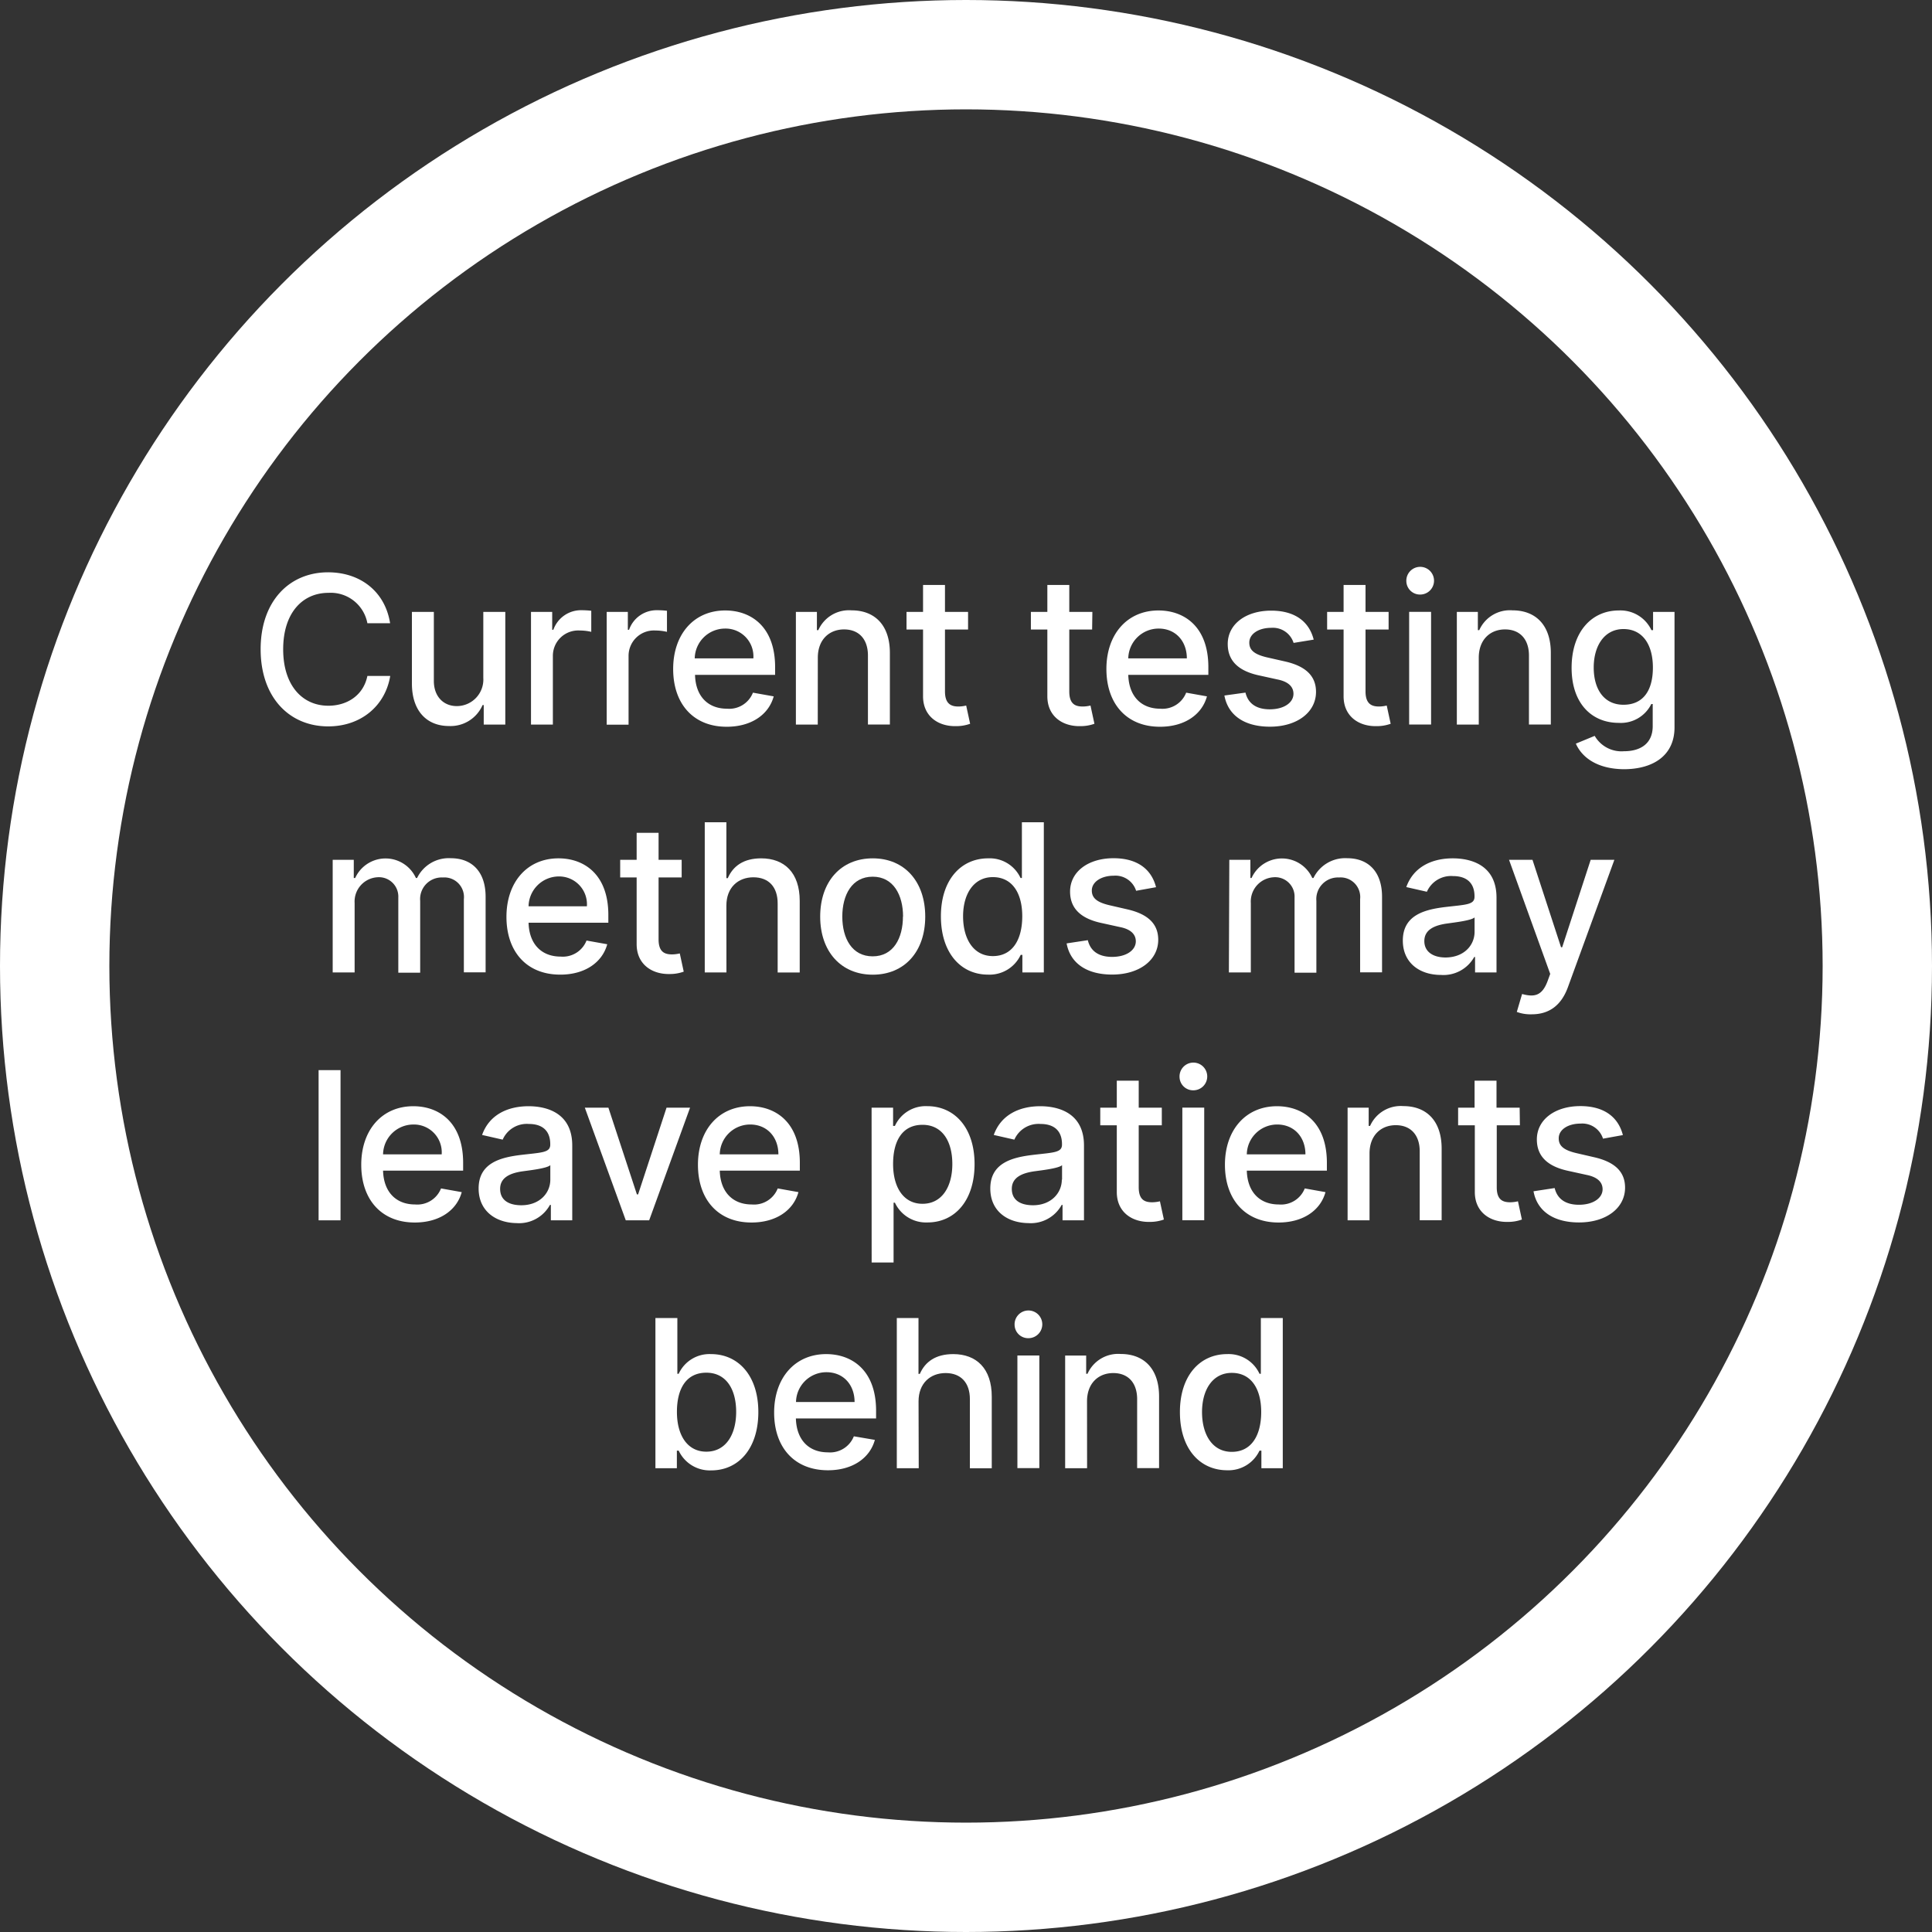<svg id="Layer_2" data-name="Layer 2" xmlns="http://www.w3.org/2000/svg" viewBox="0 0 318 318"><rect x="0" y="0" width="318" height="318" fill="#333333" stroke="none"/><defs><style>.cls-1{fill:none;stroke:#fff;stroke-linecap:round;stroke-linejoin:round;stroke-width:18px;}.cls-2{fill:#fff;}</style></defs><circle class="cls-1" cx="159" cy="159" r="150"/><path class="cls-2" d="M60.47,102.58a6.14,6.14,0,0,0-6.41-5c-4.26,0-7.45,3.29-7.45,9.29s3.2,9.29,7.43,9.29c3.13,0,5.79-1.74,6.43-4.9h3.76c-.81,4.89-4.78,8.3-10.21,8.3-6.42,0-11.12-4.8-11.12-12.7S47.62,94.2,54,94.2c5.23,0,9.37,3.09,10.21,8.38Z"/><path class="cls-2" d="M79.55,100.72h3.62v18.54H79.62v-3.21h-.19a5.74,5.74,0,0,1-5.54,3.45c-3.56,0-6.09-2.39-6.09-7V100.72h3.61v11.36c0,2.52,1.55,4.14,3.78,4.14a4.37,4.37,0,0,0,4.36-4.65Z"/><path class="cls-2" d="M87.4,100.72h3.49v2.94h.19a4.83,4.83,0,0,1,4.71-3.22,14,14,0,0,1,1.53.09V104a8.05,8.05,0,0,0-1.88-.22A4.17,4.17,0,0,0,91,107.94v11.32H87.4Z"/><path class="cls-2" d="M99.86,100.72h3.48v2.94h.2a4.81,4.81,0,0,1,4.7-3.22,14.21,14.21,0,0,1,1.54.09V104a8.23,8.23,0,0,0-1.89-.22,4.17,4.17,0,0,0-4.43,4.18v11.32h-3.6Z"/><path class="cls-2" d="M110.8,110.11c0-5.7,3.4-9.63,8.57-9.63,4.2,0,8.21,2.62,8.21,9.32v1.28H114.4c.09,3.57,2.17,5.57,5.26,5.57a4.19,4.19,0,0,0,4.27-2.64l3.42.61c-.82,3-3.68,5-7.73,5C114.15,119.63,110.8,115.87,110.8,110.11ZM124,108.37a4.58,4.58,0,0,0-4.65-4.91,5,5,0,0,0-5,4.91Z"/><path class="cls-2" d="M134.6,119.26H131V100.72h3.46v3h.23a5.52,5.52,0,0,1,5.47-3.26c3.79,0,6.31,2.4,6.31,7v11.79h-3.61V107.9c0-2.69-1.48-4.3-3.93-4.3s-4.32,1.69-4.32,4.65Z"/><path class="cls-2" d="M159.34,103.62h-3.8v10.19c0,2.09,1.05,2.48,2.22,2.48a5.73,5.73,0,0,0,1.27-.16l.65,3a6.77,6.77,0,0,1-2.34.39c-2.85.06-5.42-1.57-5.41-4.94V103.62h-2.72v-2.9h2.72V96.28h3.61v4.44h3.8Z"/><path class="cls-2" d="M179.76,103.62H176v10.19c0,2.09,1,2.48,2.22,2.48a5.73,5.73,0,0,0,1.27-.16l.65,3a6.72,6.72,0,0,1-2.34.39c-2.85.06-5.42-1.57-5.41-4.94V103.62h-2.71v-2.9h2.71V96.28H176v4.44h3.8Z"/><path class="cls-2" d="M182.11,110.11c0-5.7,3.41-9.63,8.57-9.63,4.2,0,8.21,2.62,8.21,9.32v1.28H185.71c.1,3.57,2.17,5.57,5.26,5.57a4.19,4.19,0,0,0,4.27-2.64l3.42.61c-.82,3-3.68,5-7.72,5C185.47,119.63,182.11,115.87,182.11,110.11Zm13.24-1.74c0-2.83-1.84-4.91-4.64-4.91a5,5,0,0,0-5,4.91Z"/><path class="cls-2" d="M212.92,105.82a3.57,3.57,0,0,0-3.7-2.48c-2.05,0-3.6,1-3.59,2.44,0,1.25.87,1.94,2.91,2.42l3,.68c3.4.78,5.07,2.4,5.07,5,0,3.35-3.1,5.73-7.58,5.73-4.17,0-6.89-1.84-7.5-5.13L205,114c.44,1.82,1.82,2.75,4,2.75,2.37,0,3.9-1.12,3.9-2.55,0-1.16-.83-2-2.62-2.36l-3.14-.69c-3.47-.77-5.06-2.52-5.06-5.15,0-3.28,3-5.49,7.15-5.49,4,0,6.27,1.88,7,4.77Z"/><path class="cls-2" d="M228.56,103.62h-3.8v10.19c0,2.09,1.05,2.48,2.22,2.48a5.73,5.73,0,0,0,1.27-.16l.65,3a6.72,6.72,0,0,1-2.34.39c-2.85.06-5.42-1.57-5.41-4.94V103.62h-2.71v-2.9h2.71V96.28h3.61v4.44h3.8Z"/><path class="cls-2" d="M231.48,95.71a2.28,2.28,0,1,1,2.28,2.15A2.24,2.24,0,0,1,231.48,95.71Zm.46,5h3.61v18.54h-3.61Z"/><path class="cls-2" d="M243.4,119.26h-3.61V100.72h3.46v3h.23a5.52,5.52,0,0,1,5.47-3.26c3.79,0,6.31,2.4,6.31,7v11.79h-3.6V107.9c0-2.69-1.49-4.3-3.94-4.3s-4.32,1.69-4.32,4.65Z"/><path class="cls-2" d="M259.38,122.4l3.1-1.28a5.09,5.09,0,0,0,4.82,2.53c2.74,0,4.73-1.27,4.73-4.13v-3.64h-.23a5.59,5.59,0,0,1-5.37,3.1c-4.39,0-7.75-3.15-7.75-9.06s3.29-9.44,7.77-9.44a5.64,5.64,0,0,1,5.37,3.24h.27v-3h3.53v19c0,4.73-3.64,6.89-8.36,6.89C262.83,126.56,260.36,124.63,259.38,122.4Zm12.68-12.53c0-3.76-1.69-6.33-4.84-6.33s-4.9,2.77-4.9,6.33S264,116,267.22,116,272.06,113.69,272.06,109.87Z"/><path class="cls-2" d="M54.76,141.52h3.47v3h.23a5.49,5.49,0,0,1,10,0h.19a5.79,5.79,0,0,1,5.56-3.26c3.36,0,5.72,2.11,5.72,6.35v12.43H76.35V148a3.23,3.23,0,0,0-3.47-3.57,3.55,3.55,0,0,0-3.72,3.85v11.82h-3.6V147.73a3.19,3.19,0,0,0-3.39-3.34,4,4,0,0,0-3.8,4.24v11.43H54.76Z"/><path class="cls-2" d="M83.36,150.91c0-5.7,3.4-9.63,8.57-9.63,4.2,0,8.2,2.62,8.2,9.32v1.28H87c.1,3.57,2.18,5.57,5.27,5.57a4.19,4.19,0,0,0,4.27-2.64l3.41.61c-.82,3-3.68,5-7.72,5C86.71,160.43,83.36,156.67,83.36,150.91Zm13.24-1.74A4.58,4.58,0,0,0,92,144.26a5,5,0,0,0-5,4.91Z"/><path class="cls-2" d="M112.2,144.42h-3.8v10.19c0,2.09,1,2.48,2.22,2.48a5.73,5.73,0,0,0,1.27-.16l.65,3a6.72,6.72,0,0,1-2.34.39c-2.85.06-5.42-1.57-5.41-4.94V144.42h-2.71v-2.9h2.71v-4.44h3.61v4.44h3.8Z"/><path class="cls-2" d="M119.57,160.06H116V135.34h3.56v9.2h.23c.87-2,2.61-3.26,5.5-3.26,3.81,0,6.34,2.36,6.34,7v11.79H128V148.7c0-2.72-1.48-4.3-4-4.3s-4.44,1.69-4.44,4.65Z"/><path class="cls-2" d="M135,150.87c0-5.77,3.42-9.59,8.65-9.59s8.64,3.82,8.64,9.59-3.42,9.56-8.64,9.56S135,156.61,135,150.87Zm13.64,0c0-3.55-1.59-6.57-5-6.57s-5,3-5,6.57,1.59,6.54,5,6.54S148.62,154.42,148.62,150.86Z"/><path class="cls-2" d="M154.87,150.82c0-6,3.3-9.54,7.78-9.54a5.59,5.59,0,0,1,5.33,3.24h.22v-9.18h3.61v24.72h-3.53v-2.89H168a5.65,5.65,0,0,1-5.36,3.25C158.12,160.42,154.87,156.82,154.87,150.82Zm13.39,0c0-3.88-1.69-6.45-4.84-6.45s-4.9,2.77-4.9,6.45,1.68,6.55,4.9,6.55S168.26,154.69,168.26,150.79Z"/><path class="cls-2" d="M187,146.62a3.57,3.57,0,0,0-3.7-2.48c-2,0-3.6,1-3.59,2.44,0,1.25.87,1.94,2.91,2.42l2.95.68c3.4.78,5.07,2.4,5.07,5,0,3.35-3.1,5.73-7.58,5.73-4.17,0-6.89-1.84-7.5-5.13l3.49-.53c.44,1.82,1.82,2.75,4,2.75,2.37,0,3.9-1.12,3.9-2.56,0-1.15-.83-2-2.62-2.35l-3.14-.69c-3.47-.77-5.06-2.52-5.06-5.15,0-3.28,3-5.49,7.15-5.49,4,0,6.27,1.88,7,4.77Z"/><path class="cls-2" d="M202.34,141.52h3.47v3H206a5.49,5.49,0,0,1,10,0h.19a5.8,5.8,0,0,1,5.57-3.26c3.35,0,5.72,2.11,5.72,6.35v12.43h-3.61V148a3.23,3.23,0,0,0-3.48-3.57,3.56,3.56,0,0,0-3.72,3.85v11.82h-3.59V147.73a3.19,3.19,0,0,0-3.39-3.34,4,4,0,0,0-3.81,4.24v11.43h-3.61Z"/><path class="cls-2" d="M230.9,154.82c0-4.21,3.6-5.13,7.11-5.54,3.33-.39,4.69-.36,4.69-1.68v-.08c0-2.1-1.2-3.32-3.53-3.32a4.34,4.34,0,0,0-4.31,2.58l-3.39-.77c1.21-3.38,4.3-4.73,7.65-4.73,2.95,0,7.2,1.07,7.2,6.47v12.31h-3.53v-2.54h-.14a5.8,5.8,0,0,1-5.48,2.95C233.64,160.47,230.9,158.46,230.9,154.82Zm11.81-1.45V151c-.52.52-3.3.83-4.47,1-2.09.28-3.8,1-3.8,2.9,0,1.78,1.47,2.7,3.51,2.7C241,157.57,242.71,155.57,242.71,153.37Z"/><path class="cls-2" d="M249.66,166.56l.87-2.95c2,.54,3.27.32,4.18-2.08l.45-1.23-6.78-18.78h3.86l4.7,14.39h.19l4.69-14.39,3.9,0-7.66,21c-1.06,2.88-3,4.43-5.94,4.43A6.45,6.45,0,0,1,249.66,166.56Z"/><path class="cls-2" d="M56.05,200.86H52.44V176.14h3.61Z"/><path class="cls-2" d="M59.46,191.71c0-5.7,3.4-9.63,8.57-9.63,4.2,0,8.2,2.62,8.2,9.32v1.28H63.05c.1,3.57,2.18,5.57,5.27,5.57a4.19,4.19,0,0,0,4.27-2.64l3.41.61c-.82,3-3.68,5-7.72,5C62.81,201.23,59.46,197.47,59.46,191.71ZM72.7,190a4.58,4.58,0,0,0-4.65-4.91,5,5,0,0,0-5,4.91Z"/><path class="cls-2" d="M78.78,195.62c0-4.21,3.6-5.13,7.11-5.54,3.33-.39,4.68-.36,4.68-1.68v-.08c0-2.1-1.19-3.32-3.52-3.32a4.33,4.33,0,0,0-4.31,2.58l-3.39-.77c1.2-3.38,4.29-4.73,7.65-4.73,2.94,0,7.19,1.07,7.19,6.47v12.31H90.67v-2.54h-.15a5.79,5.79,0,0,1-5.48,3C81.52,201.27,78.78,199.27,78.78,195.62Zm11.8-1.45v-2.39c-.52.52-3.29.84-4.46,1-2.09.28-3.8,1-3.8,2.9s1.47,2.7,3.51,2.7C88.83,198.37,90.58,196.37,90.58,194.17Z"/><path class="cls-2" d="M106.85,200.86H103l-6.74-18.54h3.88l4.69,14.27h.2l4.68-14.27h3.87Z"/><path class="cls-2" d="M114.88,191.71c0-5.7,3.4-9.63,8.57-9.63,4.2,0,8.2,2.62,8.2,9.32v1.28H118.47c.1,3.57,2.18,5.57,5.26,5.57a4.19,4.19,0,0,0,4.28-2.64l3.41.61c-.82,3-3.68,5-7.72,5C118.23,201.23,114.88,197.47,114.88,191.71ZM128.12,190c0-2.83-1.85-4.91-4.65-4.91a5,5,0,0,0-5,4.91Z"/><path class="cls-2" d="M143.46,182.32H147v3h.3a5.56,5.56,0,0,1,5.32-3.25c4.48,0,7.79,3.53,7.79,9.54s-3.26,9.6-7.75,9.6a5.65,5.65,0,0,1-5.36-3.25h-.22v9.84h-3.61Zm8.38,15.82c3.22,0,4.91-2.83,4.91-6.55s-1.64-6.45-4.91-6.45-4.84,2.57-4.84,6.45S148.74,198.14,151.84,198.14Z"/><path class="cls-2" d="M163,195.62c0-4.21,3.6-5.13,7.11-5.54,3.34-.39,4.69-.36,4.69-1.68v-.08c0-2.1-1.2-3.32-3.53-3.32a4.35,4.35,0,0,0-4.31,2.58l-3.39-.77c1.21-3.38,4.3-4.73,7.65-4.73,2.95,0,7.2,1.07,7.2,6.47v12.31h-3.53v-2.54h-.14a5.8,5.8,0,0,1-5.48,3C165.71,201.27,163,199.27,163,195.62Zm11.81-1.45v-2.39c-.52.52-3.3.84-4.47,1-2.08.28-3.8,1-3.8,2.9s1.47,2.7,3.51,2.7C173,198.37,174.77,196.37,174.77,194.17Z"/><path class="cls-2" d="M191.23,185.22h-3.8v10.2c0,2.08,1,2.47,2.22,2.47a5.82,5.82,0,0,0,1.27-.16l.65,3a6.77,6.77,0,0,1-2.34.39c-2.85.06-5.42-1.57-5.41-4.94V185.22H181.1v-2.9h2.72v-4.44h3.61v4.44h3.8Z"/><path class="cls-2" d="M194.15,177.31a2.28,2.28,0,1,1,2.28,2.15A2.23,2.23,0,0,1,194.15,177.31Zm.46,5h3.6v18.54h-3.6Z"/><path class="cls-2" d="M201.62,191.71c0-5.7,3.41-9.63,8.57-9.63,4.2,0,8.21,2.62,8.21,9.32v1.28H205.22c.1,3.57,2.17,5.57,5.26,5.57a4.2,4.2,0,0,0,4.28-2.64l3.41.61c-.82,3-3.68,5-7.72,5C205,201.23,201.62,197.47,201.62,191.71ZM214.87,190c0-2.83-1.85-4.91-4.65-4.91a5,5,0,0,0-5,4.91Z"/><path class="cls-2" d="M225.42,200.86h-3.61V182.32h3.47v3h.23a5.52,5.52,0,0,1,5.47-3.26c3.79,0,6.31,2.4,6.31,7v11.79h-3.61V189.5c0-2.69-1.49-4.3-3.94-4.3s-4.32,1.69-4.32,4.65Z"/><path class="cls-2" d="M250.17,185.22h-3.81v10.2c0,2.08,1,2.47,2.22,2.47a5.73,5.73,0,0,0,1.27-.16l.65,3a6.72,6.72,0,0,1-2.34.39c-2.85.06-5.42-1.57-5.41-4.94V185.22H240v-2.9h2.71v-4.44h3.61v4.44h3.81Z"/><path class="cls-2" d="M263.85,187.42a3.58,3.58,0,0,0-3.71-2.48c-2.05,0-3.6,1-3.58,2.44,0,1.25.87,1.94,2.91,2.42l2.94.68c3.4.78,5.07,2.4,5.07,5,0,3.36-3.1,5.73-7.58,5.73-4.16,0-6.89-1.84-7.49-5.13l3.48-.53c.44,1.82,1.83,2.75,4,2.75,2.36,0,3.89-1.12,3.89-2.55,0-1.16-.83-2-2.61-2.36l-3.14-.69c-3.48-.77-5.07-2.52-5.07-5.15,0-3.28,3-5.49,7.16-5.49,4,0,6.26,1.88,7,4.77Z"/><path class="cls-2" d="M107.88,216.94h3.61v9.18h.22a5.57,5.57,0,0,1,5.32-3.24c4.48,0,7.79,3.53,7.79,9.54s-3.26,9.6-7.75,9.6a5.65,5.65,0,0,1-5.36-3.25h-.3v2.89h-3.53Zm8.38,22c3.22,0,4.91-2.83,4.91-6.55s-1.64-6.45-4.91-6.45-4.84,2.57-4.84,6.45S113.16,238.94,116.26,238.94Z"/><path class="cls-2" d="M127.42,232.51c0-5.7,3.41-9.63,8.57-9.63,4.2,0,8.21,2.62,8.21,9.32v1.27H131c.1,3.58,2.17,5.58,5.26,5.58a4.21,4.21,0,0,0,4.28-2.64L144,237c-.82,3-3.68,5-7.72,5C130.78,242,127.42,238.27,127.42,232.51Zm13.24-1.74c0-2.84-1.84-4.91-4.64-4.91a5,5,0,0,0-5,4.91Z"/><path class="cls-2" d="M151.22,241.66h-3.61V216.94h3.57v9.2h.22c.87-2,2.61-3.26,5.5-3.26,3.81,0,6.34,2.36,6.34,7v11.79h-3.6V230.3c0-2.72-1.49-4.3-4-4.3s-4.45,1.69-4.45,4.65Z"/><path class="cls-2" d="M167,218.11a2.28,2.28,0,1,1,2.28,2.15A2.23,2.23,0,0,1,167,218.11Zm.46,5h3.61v18.54h-3.61Z"/><path class="cls-2" d="M178.93,241.66h-3.61V223.12h3.46v3H179a5.52,5.52,0,0,1,5.47-3.26c3.79,0,6.31,2.4,6.31,7v11.79h-3.61V230.3c0-2.69-1.48-4.3-3.93-4.3s-4.32,1.69-4.32,4.65Z"/><path class="cls-2" d="M194.21,232.42c0-6,3.29-9.54,7.77-9.54a5.59,5.59,0,0,1,5.33,3.24h.22v-9.18h3.61v24.72h-3.52v-2.89h-.31A5.64,5.64,0,0,1,202,242C197.45,242,194.21,238.42,194.21,232.42Zm13.38,0c0-3.88-1.69-6.45-4.84-6.45s-4.9,2.77-4.9,6.45,1.68,6.55,4.9,6.55S207.59,236.29,207.59,232.39Z"/></svg>